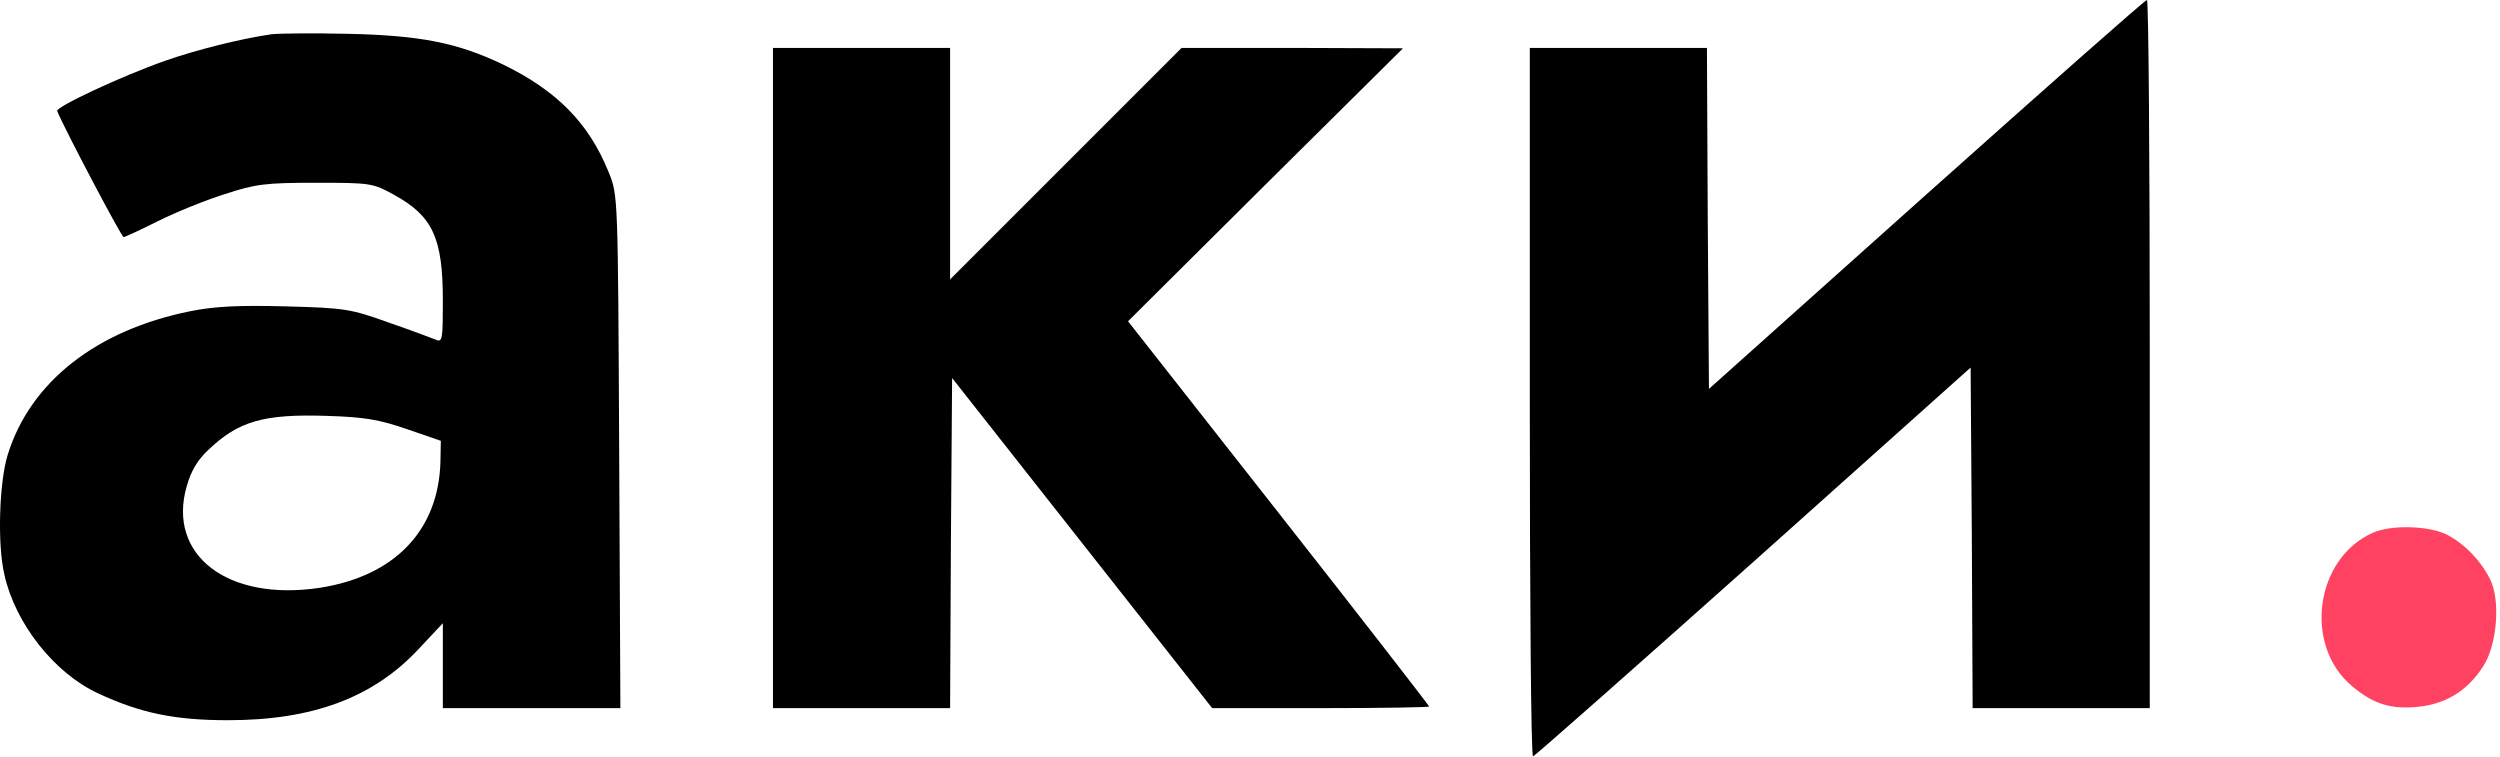 <?xml version="1.0" encoding="UTF-8"?> <svg xmlns="http://www.w3.org/2000/svg" width="621" height="188" viewBox="0 0 621 188" fill="none"> <path d="M478.503 48.3L424.503 96.6L424.203 54.3L424.003 11.9H402.003H380.003V99.9C380.003 148.3 380.303 187.9 380.803 187.9C381.203 187.8 405.803 166.1 435.503 139.6L489.503 91.3L489.803 133.6L490.003 175.9H512.003H534.003V87.9C534.003 39.5 533.703 -0.1 533.303 0C532.803 0 508.203 21.8 478.503 48.3Z" fill="black"></path> <path d="M67.503 8.5C59.803 9.6 48.703 12.4 41.003 15.1C30.203 18.9 13.703 26.6 14.203 27.6C16.303 32.6 30.203 58.9 30.703 58.9C31.003 58.9 34.903 57.1 39.303 54.9C43.703 52.7 51.103 49.7 55.903 48.2C63.503 45.7 66.003 45.4 78.503 45.4C92.203 45.4 92.603 45.5 97.903 48.4C107.503 53.7 110.003 59.1 110.003 74.7C110.003 84.2 109.903 85.1 108.303 84.4C107.303 84 102.003 82 96.503 80.1C87.003 76.7 85.703 76.5 70.903 76.1C59.103 75.8 53.303 76.1 47.303 77.3C23.903 82 7.503 94.9 1.903 113C-0.197 119.8 -0.697 135.3 1.103 142.8C3.803 154.9 13.503 167.2 24.303 172.2C34.803 177.1 43.303 178.9 56.603 178.9C77.703 178.9 92.703 173.3 104.003 161.2L110.003 154.8V165.4V175.9H132.003H154.103L153.803 112.1C153.503 48.5 153.503 48.4 151.203 42.8C146.303 30.6 138.303 22.5 124.903 16C113.603 10.6 104.403 8.8 86.503 8.4C77.703 8.2 69.203 8.3 67.503 8.5ZM101.103 106.6L109.503 109.5L109.403 114.8C108.903 131.8 98.003 143.1 79.503 146C56.603 149.5 41.403 137.9 46.403 120.7C47.403 117.1 49.103 114.2 51.703 111.8C59.203 104.6 65.503 102.8 81.103 103.3C90.603 103.6 94.103 104.2 101.103 106.6Z" fill="black"></path> <path d="M192.003 93.9V175.9H214.003H236.003L236.203 134.9L236.503 93.9L268.803 134.9L301.103 175.9H328.103C342.903 175.9 355.003 175.7 355.003 175.5C355.003 175.3 338.203 153.6 317.603 127.4L280.203 79.8L314.303 45.9L348.503 12L321.003 11.9H293.503L264.803 40.6L236.003 69.4V40.6V11.9H214.003H192.003V93.9Z" fill="black"></path> <path d="M589.502 132.3C575.102 138.6 572.102 160.2 584.202 170.4C589.402 174.8 593.702 176.2 600.302 175.6C607.302 175 612.802 171.7 616.702 165.7C620.302 160.4 621.202 149.1 618.502 143.8C616.102 139.1 612.202 135.1 607.802 132.8C603.402 130.6 594.102 130.3 589.502 132.3Z" fill="#FF4261"></path> </svg> 